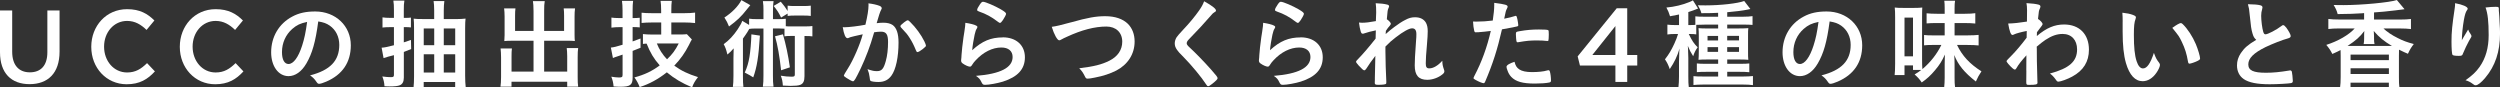 <?xml version="1.0" encoding="UTF-8"?><svg id="_レイヤー_2" xmlns="http://www.w3.org/2000/svg" viewBox="0 0 729.94 25.51"><rect x="0" y="0" width="729.94" height="25.51" fill="#333333" stroke="none"/><defs><style>.cls-1{fill:#fff;}</style></defs><g id="_レイヤー_1-2"><g><path class="cls-1" d="M0,15.25V3.05H3.56V15.1c0,3.93,1.95,6.02,5.15,6.02s5.12-1.97,5.12-5.87V3.05h3.56V15.07c0,6.32-3.42,9.5-8.75,9.5S0,21.39,0,15.25Z"/><path class="cls-1" d="M26.65,13.7v-.06c0-6.03,4.32-10.96,10.47-10.96,3.75,0,6.01,1.36,7.96,3.3l-2.29,2.76c-1.63-1.57-3.37-2.63-5.69-2.63-3.86,0-6.71,3.33-6.71,7.48v.06c0,4.15,2.82,7.51,6.71,7.51,2.5,0,4.09-1.03,5.84-2.73l2.29,2.42c-2.12,2.3-4.44,3.75-8.25,3.75-5.92,0-10.33-4.81-10.33-10.9Z"/><path class="cls-1" d="M52.5,13.7v-.06c0-6.03,4.32-10.96,10.47-10.96,3.75,0,6.01,1.36,7.96,3.3l-2.29,2.76c-1.63-1.57-3.37-2.63-5.69-2.63-3.86,0-6.71,3.33-6.71,7.48v.06c0,4.15,2.82,7.51,6.71,7.51,2.5,0,4.09-1.03,5.84-2.73l2.29,2.42c-2.12,2.3-4.44,3.75-8.25,3.75-5.92,0-10.33-4.81-10.33-10.9Z"/><path class="cls-1" d="M89.44,18.55c-1.37,2.37-3.25,3.68-5.19,3.68-2.97,0-5.08-2.91-5.08-6.96,0-4.51,2.28-8.39,6.19-10.44,1.91-1.03,3.97-1.48,6.68-1.48,5.96,0,10.39,4.22,10.39,9.87,0,4.99-2.45,8.59-7.19,10.62-.94,.4-1.68,.63-2.05,.63-.34,0-.48-.11-.86-.66-.49-.74-1.03-1.28-1.8-1.8,5.88-1.51,8.53-4.28,8.53-8.9,0-2.37-1-4.37-2.77-5.62-1-.68-1.8-.97-3.37-1.23-.8,6.02-1.74,9.3-3.48,12.3Zm-4.11-10.1c-1.91,1.68-3,4.08-3,6.76,0,2.2,.71,3.48,1.91,3.48,1.43,0,2.88-1.97,3.97-5.36,.68-2.14,1.03-3.77,1.46-6.93-2.03,.43-3.02,.91-4.34,2.05Z"/><path class="cls-1" d="M115.02,2.97c0-1.28-.03-1.91-.17-2.8h3.22c-.14,.83-.17,1.48-.17,2.77v2.28h.57c.69,0,1.06-.03,1.51-.09v2.88c-.51-.06-.92-.09-1.51-.09h-.57v4.45c.74-.23,1.06-.34,2.09-.71l.06,2.65c-.17,.09-.91,.37-2.14,.86v7.48c0,1.2-.4,1.94-1.2,2.25-.54,.23-1.54,.34-2.99,.34-.31,0-.71,0-1.46-.06-.08-1.14-.23-1.8-.63-2.85,1.03,.14,1.77,.2,2.51,.2s.88-.14,.88-.71v-5.71q-.46,.11-1.66,.43c-.63,.17-1,.29-1.37,.43l-.57-3.05c.8-.03,1.34-.14,3.6-.71V7.93h-1.34c-.74,0-1.31,.03-2,.11v-2.97c.74,.11,1.23,.14,2.03,.14h1.31V2.97Zm18.26,2.6c1.05,0,1.91-.06,2.65-.14-.06,.6-.09,.91-.09,1.14,0,.43,0,1-.03,1.74v13.78c0,1.28,.06,2.48,.17,3.42h-3.08v-1.57h-9.19v1.54h-2.96c.09-.94,.14-1.91,.14-3.17V8.22c0-1.34-.03-2.05-.11-2.77,.71,.09,1.4,.11,2.59,.11h3.4V3.02c0-1.17-.06-1.94-.17-2.71h3.14c-.11,.86-.17,1.65-.17,2.82v2.43h3.71Zm-9.56,2.74v4.88h3.06v-4.88h-3.06Zm0,7.53v5.34h3.06v-5.34h-3.06Zm9.19-2.65v-4.88h-3.34v4.88h3.34Zm0,7.99v-5.34h-3.34v5.34h3.34Z"/><path class="cls-1" d="M155.77,3.08c0-1.31-.06-2-.17-2.74h3.45c-.14,.8-.17,1.46-.17,2.74v5.96h5.82V4.59c0-.88-.03-1.46-.11-2.14h3.31c-.11,.8-.14,1.37-.14,2.37v5.42c0,.71,.03,1.26,.08,1.74-.57-.06-1.25-.09-1.94-.09h-7.02v9.02h6.73v-4.51c0-.97-.06-1.71-.14-2.37h3.34c-.11,.69-.14,1.54-.14,2.62v5.88c0,1.28,.03,2,.14,2.77h-3.2v-1.43h-16.26v1.43h-3.22c.11-.83,.17-1.63,.17-2.77v-5.76c0-1.11-.06-1.85-.14-2.62h3.31c-.09,.68-.11,1.23-.11,2.34v4.42h6.42V11.9h-6.56c-.74,0-1.37,.03-1.97,.09,.06-.71,.08-1.11,.08-1.74V4.85c0-1-.06-1.71-.14-2.4h3.31c-.09,.63-.11,1.26-.11,2.17v4.42h5.39V3.08Z"/><path class="cls-1" d="M180.63,7.93c-.71,0-1.14,.03-2.11,.14v-2.94c.63,.09,1.25,.14,2.11,.14h1.14V3.05c0-1.23-.06-1.94-.17-2.8h3.25c-.11,.83-.14,1.57-.14,2.77v2.25h.43c.6,0,1.06-.03,1.65-.09v2.82c-.57-.06-1.06-.09-1.68-.09h-.4v4.19c.8-.29,1.14-.4,2.31-.86v2.71q-1.77,.69-2.31,.91v7.79c0,2.17-.71,2.68-3.65,2.68-.63,0-1.08-.03-1.91-.09-.09-1.08-.26-1.8-.66-2.85,.83,.14,1.6,.23,2.23,.23,.88,0,1.06-.11,1.06-.83v-5.85c-.34,.11-.6,.2-.74,.26q-.54,.17-.91,.31c-.4,.11-.88,.31-1.17,.43l-.6-3.05c.94-.11,1.57-.26,3.42-.83V7.93h-1.14Zm12.41-1.37h-2.57c-1.23,0-2.37,.06-3.14,.14V3.71c.77,.09,1.68,.14,3.11,.14h2.6v-.83c0-1.34-.06-1.91-.17-2.77h3.28c-.11,.86-.14,1.46-.14,2.74v.86h3.8c1.25,0,2.25-.06,3.14-.17v3.05c-.86-.11-2.14-.17-3.14-.17h-3.8v3.51h2.57c.86,0,1.46-.03,1.97-.09l1.46,1.54c-.26,.4-.34,.57-.86,1.63-1.2,2.34-2.43,4.08-4.28,6.02,2.03,1.48,4.05,2.45,6.93,3.34-.88,1.14-1.37,1.97-1.71,3-3.05-1.28-5.19-2.57-7.39-4.39-2.57,2.03-5.11,3.4-7.93,4.31-.37-.97-.88-1.94-1.54-2.82,2.97-.8,5.14-1.83,7.39-3.51-1.74-2-2.77-3.71-3.82-6.36-.37,0-.51,.03-1.08,.09v-2.88c.74,.09,1.77,.14,2.74,.14h2.6v-3.51Zm-1.26,6.13c.66,1.71,1.74,3.34,2.97,4.62,1.57-1.48,2.42-2.65,3.42-4.62h-6.39Z"/><path class="cls-1" d="M222.92,3.31c0-1.37-.03-2.05-.17-2.97h3.11c-.14,.91-.17,1.57-.17,2.97v2.28h1.26c1.2,0,1.77-.03,2.48-.11v2.17c.51,.06,.74,.06,1.37,.06h4.17c1.06,0,1.63-.03,2.23-.11v3.02c-.71-.09-.97-.11-2.31-.11v11.73c0,1.46-.37,2.2-1.26,2.54-.49,.2-1.46,.29-2.83,.29q-.54,0-2.23-.09c-.06-1.14-.23-1.94-.6-2.88,1.2,.2,2.14,.29,3.22,.29,.69,0,.88-.14,.88-.63V10.5h-1.28c-.83,0-1.23,.03-1.74,.11v-2.23c-.49-.03-.8-.06-1.46-.06h-1.91v13.7c0,1.54,.03,2.31,.17,3.28h-3.11c.14-1.03,.17-1.8,.17-3.28V8.33h-2.43c-.8,0-1.14,.03-1.71,.11q-.14,.26-.54,.91c-.29,.46-.8,1.23-1.31,1.91v10.96c0,1.57,.03,2.31,.14,3.14h-3.08c.11-.86,.17-1.71,.17-3.22v-5.05q0-1.06,.06-2.97c-.51,.63-1.17,1.28-1.83,1.8-.37-1.51-.54-2-1.08-3.02,1.54-1.11,2.88-2.54,4.08-4.34,.71-1.08,1.14-1.83,1.34-2.48l2,1.2v-1.83c.74,.11,1.26,.14,2.51,.14h1.68V3.31Zm-3.85-1.8c-.14,.17-.46,.57-1,1.23-1.68,2.14-2.85,3.25-5.22,4.99-.4-1.03-.71-1.63-1.34-2.62,2.2-1.4,4.08-3.34,4.96-5.08l2.6,1.48Zm2.8,8.9c-.37,6.14-.86,9.19-1.94,12.18-.74-.49-1.31-.8-2.48-1.4,.71-1.57,1.08-2.85,1.37-4.57,.29-1.68,.49-4.17,.57-6.59l2.48,.37Zm6.19-5.28c-.74-1.51-1.03-1.94-2.17-3.4l2.08-1.23c.88,1.03,1.31,1.63,2,2.71V1.65c.57,.09,1.23,.11,2.14,.11h2.48c.94,0,1.6-.03,2.14-.11v3c-.66-.09-1.26-.11-2.14-.11h-2.51c-.8,0-1.48,.03-2.11,.11v-.69l-1.91,1.17Zm.54,4.88c.88,3.08,1.51,6.05,2.03,9.65l-2.57,.86c-.46-4.17-1-7.25-1.77-9.93l2.31-.57Z"/><path class="cls-1" d="M248.34,10.84c-.23,.06-.34,.11-.51,.2-.14,.09-.23,.11-.37,.11-.6,0-1.06-1.11-1.4-3.22,.23,.03,.43,.03,.54,.03,1.2,0,4.25-.37,6.08-.74,.6-2.51,.91-4.39,.91-5.76,0-.11,0-.26-.03-.48,1.23,.14,2.4,.4,3.2,.71,.46,.17,.68,.43,.68,.71,0,.14-.03,.23-.17,.46q-.43,.77-1.31,3.91c.68-.09,1.46-.14,1.94-.14,1.17,0,2.08,.23,2.74,.68,1.14,.83,1.71,2.51,1.71,5.11,0,4.25-.77,7.88-2.08,9.67-.91,1.26-2.11,1.85-3.79,1.85-1.03,0-2-.14-2.28-.31q-.23-.14-.31-1.2c-.09-.77-.26-1.43-.6-2.23,1.48,.48,1.85,.57,2.77,.57,1.37,0,1.94-.66,2.57-2.94,.43-1.51,.66-3.48,.66-5.56,0-2.23-.54-3.02-2.05-3.02-.51,0-1.34,.06-2,.17-.09,.31-.11,.34-.23,.74-.8,2.91-2.25,6.76-3.71,9.84-1.51,3.11-1.88,3.74-2.25,3.74-.23,0-1-.4-1.83-.94-.66-.4-.83-.57-.83-.8q0-.14,1.17-2c1.57-2.43,3.62-7.19,4.34-9.99-2.11,.46-3.28,.74-3.54,.83Zm14.55-3.2c0-.2,.26-.46,1.08-1.11,.57-.43,.86-.6,1.06-.6,.17,0,.31,.09,.69,.46,1.68,1.63,3.25,3.8,4.17,5.68,.29,.63,.46,1.03,.46,1.2,0,.29-.08,.37-1,1.11-.57,.46-1.23,.83-1.46,.83-.2,0-.29-.09-.48-.57-.57-1.4-1.11-2.48-1.8-3.54-.74-1.14-.88-1.31-2.57-3.11-.11-.17-.14-.26-.14-.34Z"/><path class="cls-1" d="M292.8,10.9c3.91,0,6.45,2.31,6.45,5.82s-2.14,5.74-6.42,7.11c-1.54,.48-4.08,.94-5.22,.94-.6,0-.74-.14-1.14-.97-.31-.66-.66-1.06-1.51-1.65,7.16-.57,10.7-2.4,10.7-5.51,0-1.74-1.23-2.77-3.28-2.77-2.6,0-5.28,1.34-7.48,3.71-.4,.4-.77,.88-1.03,1.31-.26,.43-.43,.57-.68,.57-.43,0-1.43-.43-2.11-.94-.34-.26-.46-.46-.46-.91q0-.23,.09-.91c0-.09,0-.29,.03-.6,.14-1.83,.23-2.6,.57-5.17q.06-.31,.26-1.65c.03-.09,.09-.63,.23-1.68,.03-.26,.06-.49,.06-.94,1.37,.2,2.65,.51,3.2,.83,.23,.11,.34,.26,.31,.43,0,.11-.06,.2-.14,.37-.31,.49-.4,.74-.66,1.83-.26,1.08-.66,3.6-.71,4.54,2.91-2.68,5.45-3.74,8.96-3.74Zm-.51-8.13c1.11,.66,1.46,.97,1.46,1.28,0,.26-.46,1.11-.94,1.83-.46,.66-.63,.8-.86,.8-.14,0-.23-.06-.57-.31-1.91-1.46-3.42-2.28-5.56-3.02-.43-.17-.51-.23-.51-.46,0-.29,.23-.77,.74-1.51,.46-.68,.66-.86,.97-.86,.68,0,3.48,1.2,5.28,2.25Z"/><path class="cls-1" d="M312.82,6.5c4.74-1.34,7.19-1.77,9.87-1.77,2.88,0,5.14,.77,6.65,2.25,1.26,1.28,1.94,3.05,1.94,5.14,0,3.65-1.97,6.73-5.39,8.5-1.83,.91-3.68,1.54-6.22,2.03-1.11,.23-1.68,.31-2.11,.31-.34,0-.51-.11-.68-.43-.66-1.31-.91-1.71-1.77-2.6,4.25-.51,6.56-1.08,8.79-2.2,2.43-1.2,3.77-3.17,3.77-5.56,0-2.68-1.83-4.42-4.62-4.42-3.4,0-7.16,.97-11.5,2.97-.77,.34-1.17,.54-1.46,.71-.51,.29-.66,.34-.83,.34-.54,0-1.51-1.74-2.17-3.94,1.31-.17,2.62-.49,5.74-1.34Z"/><path class="cls-1" d="M355.04,3.05c0,.26-.11,.34-.6,.63-.2,.11-.46,.34-.71,.66-1.77,2.05-4.31,4.82-6.56,7.1-.49,.49-.68,.86-.68,1.2,0,.31,.23,.66,.77,1.14,1.68,1.54,4.42,4.34,6.45,6.65,1.43,1.6,1.8,2.11,1.8,2.4,0,.31-.49,.8-1.66,1.71-.54,.43-.88,.63-1.06,.63-.26,0-.37-.11-.66-.57-1.23-1.94-4.22-5.56-6.51-7.88-1.28-1.28-1.54-1.57-1.94-2.14-.49-.68-.68-1.26-.68-1.91,0-.57,.17-1.17,.51-1.74q.31-.51,2.05-2.37c1.65-1.71,3.42-3.88,4.54-5.48,.74-1.06,1.11-1.74,1.48-2.71,2.23,1.23,3.45,2.17,3.45,2.68Z"/><path class="cls-1" d="M379.76,10.9c3.91,0,6.45,2.31,6.45,5.82s-2.14,5.74-6.42,7.11c-1.54,.48-4.08,.94-5.22,.94-.6,0-.74-.14-1.14-.97-.31-.66-.66-1.06-1.51-1.65,7.16-.57,10.7-2.4,10.7-5.51,0-1.74-1.23-2.77-3.28-2.77-2.6,0-5.28,1.34-7.48,3.71-.4,.4-.77,.88-1.03,1.31-.26,.43-.43,.57-.69,.57-.43,0-1.43-.43-2.11-.94-.34-.26-.46-.46-.46-.91q0-.23,.09-.91c0-.09,0-.29,.03-.6,.14-1.83,.23-2.6,.57-5.17q.06-.31,.26-1.65c.03-.09,.08-.63,.23-1.68,.03-.26,.06-.49,.06-.94,1.37,.2,2.65,.51,3.2,.83,.23,.11,.34,.26,.31,.43,0,.11-.06,.2-.14,.37-.31,.49-.4,.74-.66,1.83-.26,1.08-.66,3.6-.71,4.54,2.91-2.68,5.45-3.74,8.96-3.74Zm-.51-8.13c1.11,.66,1.46,.97,1.46,1.28,0,.26-.46,1.11-.94,1.83-.46,.66-.63,.8-.86,.8-.14,0-.23-.06-.57-.31-1.91-1.46-3.42-2.28-5.56-3.02-.43-.17-.51-.23-.51-.46,0-.29,.23-.77,.74-1.51,.46-.68,.66-.86,.97-.86,.68,0,3.48,1.2,5.28,2.25Z"/><path class="cls-1" d="M401.69,8.87c-1.28,.26-2.51,.57-3.31,.86-.2,.09-.37,.11-.51,.11-.26,0-.4-.14-.57-.63-.2-.63-.4-1.63-.51-2.63,.43,.03,.63,.06,.88,.06,1.08,0,2.25-.14,4.05-.48l.06-1.71c.03-.4,.03-.69,.03-.77,0-1.23-.03-1.97-.14-2.74,1.51,.06,2.45,.17,3.37,.4,.37,.09,.54,.26,.54,.51,0,.11-.03,.2-.17,.51-.26,.54-.29,.88-.49,3.25,.63,.43,1.17,1.03,1.17,1.31,0,.17-.09,.31-.34,.63-.43,.46-.57,.66-1.11,1.46q-.06,.74-.06,.94c.94-.83,1.57-1.37,2.54-2.08,1.08-.83,2.28-1.6,3.14-2.03,1.11-.6,1.88-.8,2.91-.8,1.51,0,2.6,.57,3.2,1.65,.34,.69,.49,1.34,.49,2.45,0,.97-.06,1.88-.23,3.97-.23,2.45-.34,4.28-.34,5.39s.26,1.46,1.06,1.46c1.14,0,2.54-.83,3.77-2.23,.03,1.11,.11,1.46,.49,2.6,.09,.23,.11,.37,.11,.49,0,.31-.14,.57-.63,.94-1.17,.94-2.85,1.54-4.37,1.54-2.51,0-3.65-1.31-3.65-4.19,0-1.31,.08-3,.37-6.99,.09-.94,.11-1.74,.11-2.14,0-1.17-.4-1.71-1.25-1.71s-2.54,.91-4.79,2.65c-1.14,.86-1.8,1.46-3,2.68v1.31c0,2.14,.14,7.08,.26,8.82v.34c0,.23-.03,.31-.09,.4-.14,.17-.97,.29-2.28,.29-.83,0-1-.11-1-.6,0-.17,0-.46,.03-.77v-.66q.03-1,.14-6.42-1.63,2.11-2.6,3.68c-.26,.4-.43,.54-.66,.54s-.74-.46-1.63-1.43c-.54-.63-.74-.88-.74-1.06,0-.14,.06-.26,.26-.46,1.8-1.85,3.31-3.62,5.45-6.31l.06-2.43Z"/><path class="cls-1" d="M431.39,9.41h-.17c-.14,.03-.26,.03-.31,.03-.26,0-.4-.11-.48-.48-.17-.71-.29-1.6-.34-2.68,.4,.03,.71,.03,.91,.03,1.54,0,3.34-.11,4.85-.31,.29-1.88,.43-3.34,.43-4.51V.83c3.31,.43,3.94,.63,3.91,1.14,0,.14-.06,.23-.17,.49-.34,.66-.37,.74-.83,3,1.11-.2,2.54-.57,3.11-.77,.11-.06,.14-.06,.23-.06,.26,0,.31,.11,.54,1.11,.11,.57,.23,1.37,.23,1.6,0,.2-.09,.31-.34,.37q-.51,.17-4.42,.86c-1.31,5.79-2.68,10.07-4.88,15.21-.14,.37-.29,.51-.46,.51-.37,0-1.37-.4-2.34-.94-.49-.26-.63-.4-.63-.54,0-.11,.09-.31,.23-.6,2.17-4.11,3.74-8.48,4.82-13.18-1.26,.17-2.14,.26-3.88,.4Zm12.18,10.84c.83,.54,2.03,.8,3.71,.8,1.86,0,3.45-.17,4.37-.46,.23-.06,.29-.09,.4-.09,.26,0,.37,.09,.46,.34,.2,.6,.34,1.77,.34,2.65,0,.37-.11,.51-.49,.6-.94,.2-2.54,.31-4.22,.31-3.57,0-5.56-.57-6.88-1.94-.49-.51-.88-1.17-1.11-1.88-.17-.4-.29-.88-.29-1.06,0-.49,.86-1,2.34-1.48,.31,1.2,.66,1.71,1.37,2.2Zm8.02-8.3c-.57-.09-1.77-.14-2.77-.14-2.11,0-3,.09-5.51,.51-.06,.03-.14,.03-.2,.03-.17,0-.26-.06-.31-.23-.09-.2-.2-1.6-.2-2.2,0-.37,.06-.54,.29-.63,.11-.06,.29-.09,.88-.2,1.94-.34,3.57-.48,5.56-.48,1.66,0,2.51,.06,2.71,.2,.14,.11,.17,.34,.17,1.28,0,.83-.06,1.57-.11,1.74-.03,.09-.14,.14-.29,.14-.06,0-.14,0-.23-.03Z"/><path class="cls-1" d="M471.66,19.14h-10.35l-.67-2.68,11.4-14.04h3.07v13.64h2.93v3.08h-2.93v4.79h-3.45v-4.79Zm0-3.08V7.61l-6.74,8.45h6.74Z"/><path class="cls-1" d="M495.25,10.04c-.51-.09-1.03-.11-1.77-.11h-.4c.97,2,1.51,2.8,2.6,3.88-.63,.86-1,1.6-1.31,2.6-.63-.97-1-1.65-1.57-3.02,.06,.71,.09,.88,.09,1.63,0,.29,.03,.57,.03,.88,0,.48,.03,.83,.03,1.03v5.39c0,1.51,.03,2.2,.14,3.2h-3.03c.11-1.06,.17-1.88,.17-3.2v-4.34q.03-1.34,.06-2.03c0-.71,.03-1,.09-1.77-.63,2.2-1.51,4.02-2.85,5.99-.4-1.17-.8-1.97-1.4-2.85,1.2-1.54,1.85-2.68,2.71-4.51,.49-1.06,.91-2.14,1.11-2.88h-1.14c-.74,0-1.34,.03-1.97,.14v-2.88c.68,.09,1.23,.12,2.03,.12h1.37v-3.08c-.74,.17-1.26,.26-2.63,.51-.34-1.06-.54-1.6-1.06-2.54,2.34-.2,4.77-.8,6.71-1.6,.51-.2,.71-.31,1.03-.51l1.51,2.4c-.34,.14-1.03,.4-1.48,.57-.26,.09-.57,.2-1.37,.46v3.79h.57c.66,0,.97,0,1.48-.06v-2.48c.66,.09,1.51,.11,2.6,.11h4.05v-1.14c-1.43,.09-2.4,.09-4.88,.11-.29-.97-.57-1.57-1.03-2.31,1.06,.03,1.88,.03,2.23,.03,4.45,0,9.42-.57,11.3-1.28l1.8,2.34q-.17,.06-.8,.17c-1.37,.29-3.62,.57-5.96,.77v1.31h4.65c1.11,0,2-.06,2.74-.17v2.56c-.74-.06-1.46-.09-2.51-.09h-4.88v1.12h3.51c1.31,0,1.91-.03,2.65-.09-.08,.63-.08,1.08-.08,2.31v4.37c0,1.34,0,1.91,.08,2.57-.8-.06-1.23-.09-2.37-.09h-3.79v1.26h3.74c1.43,0,2-.03,2.71-.11v2.56c-.83-.09-1.74-.11-2.71-.11h-3.74v1.37h4.57c1.23,0,2.2-.06,2.94-.14v2.65c-.77-.11-1.74-.17-3.08-.17h-11.24c-1.4,0-2.28,.06-3.05,.14v-2.59c.66,.09,1.66,.11,3.02,.11h4.19v-1.37h-3.51c-1.31,0-1.83,.03-2.71,.09v-2.54c.74,.09,1.31,.11,2.71,.11h3.51v-1.26h-3.4c-1.17,0-1.68,.03-2.34,.09,.06-.66,.09-1.37,.09-2.62v-4.26c0-1.2-.03-1.79-.09-2.36,.74,.06,1.28,.09,2.57,.09h3.17v-1.12h-4.02c-.88,0-1.85,.03-2.37,.06v2.8Zm3.31,.45v1.32h3.08v-1.32h-3.08Zm0,3.28v1.37h3.08v-1.37h-3.08Zm9.19-1.97v-1.32h-3.45v1.32h3.45Zm0,3.34v-1.37h-3.45v1.37h3.45Z"/><path class="cls-1" d="M530.73,18.55c-1.37,2.37-3.25,3.68-5.19,3.68-2.97,0-5.08-2.91-5.08-6.96,0-4.51,2.28-8.39,6.19-10.44,1.91-1.03,3.97-1.48,6.68-1.48,5.96,0,10.39,4.22,10.39,9.87,0,4.99-2.45,8.59-7.19,10.62-.94,.4-1.68,.63-2.05,.63-.34,0-.48-.11-.86-.66-.49-.74-1.03-1.28-1.8-1.8,5.88-1.51,8.53-4.28,8.53-8.9,0-2.37-1-4.37-2.77-5.62-1-.68-1.8-.97-3.37-1.23-.8,6.02-1.74,9.3-3.48,12.3Zm-4.11-10.1c-1.91,1.68-3,4.08-3,6.76,0,2.2,.71,3.48,1.91,3.48,1.43,0,2.88-1.97,3.97-5.36,.68-2.14,1.03-3.77,1.46-6.93-2.03,.43-3.02,.91-4.34,2.05Z"/><path class="cls-1" d="M558.55,20.43v-1.34h-2.48v2.82h-2.88c.09-.83,.14-1.83,.14-3.31V5.02c0-1.2-.03-2.11-.11-2.82,.71,.09,1.28,.11,2.45,.11h3.22c1.03,0,1.68-.03,2.37-.11-.03,.48-.06,1.31-.06,2.74v12.5c0,1.14,.03,1.85,.09,2.74,2.34-1.97,4.25-4.39,5.54-7.05h-2.77c-.97,0-1.63,.03-2.28,.11v-3.02c.88,.09,1.17,.11,2.31,.11h3.71v-3.6h-2.28c-1.23,0-2.17,.03-3,.11V3.88c.83,.09,1.77,.14,3,.14h2.28v-1.63c0-.97-.03-1.51-.11-2.17h3.14c-.11,.66-.14,1.17-.14,2.17v1.63h3c1.37,0,2.25-.06,3.05-.17v3.02c-.88-.09-1.88-.14-3.11-.14h-2.94v3.6h3.77c1.43,0,2.4-.06,3.25-.14v3.08c-.77-.09-1.91-.14-3.25-.14h-3.05c1.51,3.17,3.71,5.54,7.13,7.7-.71,1.06-1.14,1.85-1.63,2.97-3.34-2.6-5.19-4.85-6.31-7.73,.06,1.17,.09,1.66,.09,2.71v3.94c0,1.11,.03,1.88,.14,2.77h-3.17c.08-.86,.14-1.68,.14-2.77v-4c0-.97,.03-1.65,.06-2.8-.83,1.88-1.54,3-2.88,4.59-1.26,1.51-2.4,2.54-3.88,3.57-.63-.94-1.17-1.54-2.08-2.34,1.03-.63,1.4-.88,1.94-1.31h-2.4Zm-2.48-3.99h2.48V5.13h-2.48v11.3Z"/><path class="cls-1" d="M591.63,20.6q0-3.11,.03-4.45c-1.43,1.57-2.4,2.82-2.88,3.71-.14,.29-.34,.46-.51,.46-.29,0-.97-.6-1.88-1.63-.37-.46-.54-.71-.54-.83q0-.2,1.46-1.63c1.23-1.23,2.88-3.17,4.42-5.22,0-.17,0-.83,.03-1.97-1.4,.26-3.2,.74-3.68,1-.29,.14-.34,.17-.49,.17-.48,0-.88-1.11-1.25-3.34,1.51-.03,3.4-.23,5.48-.57,0-1.03,.03-2.48,.03-3.28,0-.86-.06-1.54-.17-2.11,1.8,.11,2.68,.23,3.48,.43,.43,.11,.6,.29,.6,.6,0,.14-.06,.29-.17,.57-.29,.57-.31,.77-.54,3.02,.68,.43,1.34,1.14,1.34,1.51q0,.26-.88,1.34c-.08,.11-.34,.49-.77,1.03q-.03,.91-.03,1.11c2.8-2.37,5.17-3.37,7.96-3.37,4.45,0,7.25,2.83,7.25,7.36,0,3.48-1.6,6.08-4.88,7.85-1.26,.71-3.4,1.48-4.02,1.48-.17,0-.37-.06-.46-.17q-.06-.03-.43-.57c-.49-.69-1.03-1.23-1.6-1.63,5.68-1.54,7.93-3.54,7.93-7.05,0-2.74-1.63-4.51-4.2-4.51-1.68,0-3.22,.54-5.05,1.74q-.91,.6-2.54,1.97,.03,.23,.03,.6c0,3.05,0,3.31,.17,9.3,.03,.31,.03,.54,.03,.6,0,.54-.4,.66-2.48,.66-.74,0-.8-.09-.8-.88l.03-3.31Z"/><path class="cls-1" d="M619.77,6.28c0-.83-.03-1.94-.09-2.57,1.31,.14,2.28,.34,3.05,.63,.68,.26,.91,.43,.91,.74q0,.17-.11,.46c-.37,.97-.49,2.05-.49,4.65,0,3.65,.23,5.94,.8,7.68,.43,1.34,1.08,2.11,1.85,2.11,1.17,0,2.14-1.37,3.2-4.54,.54,1.46,.74,1.88,1.54,2.91,.14,.2,.23,.4,.23,.6,0,.46-.43,1.43-1,2.25-1.11,1.63-2.54,2.51-4.05,2.51-2.2,0-3.85-1.77-4.88-5.28-.66-2.28-.97-5.17-.97-9.16v-3Zm16.98,.46c.17,0,.31,.09,.54,.29,1.43,1.37,2.91,3.65,3.85,5.88,.63,1.51,1.23,3.54,1.23,4.14,0,.29-.14,.43-.74,.74-.66,.34-2,.8-2.34,.8-.26,0-.37-.14-.46-.66-.37-2.2-.88-3.8-1.77-5.65-.8-1.66-.86-1.74-2.8-4.14,1.2-.88,2.14-1.4,2.48-1.4Z"/><path class="cls-1" d="M657.68,9.79c-.37-1.26-.48-2.03-.83-5.54-.11-1.37-.23-2.05-.51-3.02,1.74,.03,2.85,.11,3.62,.31,.43,.11,.63,.31,.63,.63,0,.11-.03,.26-.09,.49-.2,.68-.29,1.2-.29,1.94,0,1.4,.29,3.68,.6,4.68,.17,.54,.34,.74,.66,.74,.68,0,3.2-1.31,4.57-2.37,.37-.29,.43-.31,.57-.31,.26,0,.51,.2,.94,.74,.71,.97,1.28,2.03,1.28,2.43,0,.31-.2,.51-.68,.66-1.77,.48-4.68,1.63-6.65,2.57-3.48,1.71-5.05,3.28-5.05,5.05s1.46,2.45,5.14,2.45c2.14,0,4.08-.2,6.71-.63,.11-.03,.31-.06,.37-.06,.23,0,.37,.11,.49,.34,.08,.29,.29,2.03,.29,2.71,0,.4-.11,.54-.49,.66-.63,.14-4.08,.34-6.25,.34-3.65,0-6.08-.48-7.59-1.51-1.28-.88-1.97-2.28-1.97-3.99,0-1.31,.37-2.48,1.14-3.62,1-1.48,2.08-2.43,4.48-3.85-.6-.54-.83-.94-1.08-1.83Z"/><path class="cls-1" d="M690.28,3.82q-.26,.03-.66,.06c-1.94,.14-3.88,.2-7.08,.23-.23-.94-.57-1.68-1.17-2.65,1.48,.03,2.2,.03,2.85,.03,5.31,0,13.55-.77,15.61-1.48l2.23,2.68c-.31,.03-.51,.06-2.68,.34-2.68,.31-4.05,.46-6.22,.6v2.08h7.5c1.46,0,2.4-.06,3.28-.17v2.94c-.91-.11-1.91-.17-3.28-.17h-4.74c.94,.94,2.48,1.97,4.17,2.8,1.48,.77,2.83,1.26,4.68,1.74-.8,1.06-1.08,1.51-1.71,2.85-1-.43-1.14-.48-2.6-1.2-.03,.57-.03,.91-.03,1.82v6.22c0,1.4,.03,2.17,.14,2.97h-3.08v-1.37h-11.19v1.37h-3.05c.11-.86,.17-1.6,.17-3.02v-6.17c0-.83,0-1.2-.03-1.71-.77,.4-.97,.51-2.4,1.14-.63-1.2-.88-1.57-1.77-2.65,3.42-1.08,6.59-2.91,8.3-4.8h-4.48c-1.34,0-2.34,.06-3.22,.17v-2.94c.86,.11,1.85,.17,3.25,.17h7.19v-1.88Zm7.36,9.59h.74c-2.31-1.37-3.71-2.51-5.31-4.37,.03,.11,.03,.23,.03,.31,.03,.43,.06,.83,.06,1.17v.69c0,.74,.03,1.14,.14,1.66h-3.17c.11-.57,.14-.97,.14-1.68v-.66c0-.51,0-.91,.06-1.48-1.28,1.71-2.43,2.74-4.91,4.37h12.21Zm-11.33,4.14h11.19v-1.6h-11.19v1.6Zm0,4.05h11.19v-1.66h-11.19v1.66Z"/><path class="cls-1" d="M719.24,10.96q.14-.23,1.4-2.34c.17,.48,.34,.8,.68,1.26,.2,.31,.29,.48,.29,.66s-.06,.31-.74,1.43c-.49,.86-1.31,2.62-1.66,3.48-.29,.8-.4,.86-1.34,.86s-1.68-.11-1.8-.29c-.17-.23-.29-1.77-.29-3.88,0-2.8,.2-4.77,.94-9.73,.09-.57,.11-.86,.11-1.48,2.23,.4,3.68,1.06,3.68,1.6,0,.14-.03,.23-.23,.48-.37,.54-.6,1.28-.88,2.8-.34,1.91-.6,4.42-.6,5.94q.26-.46,.43-.77Zm10.36-8.33v.49c.03,.11,.03,.34,.06,.66q.03,.46,.09,1.17,0,.31,.06,1.37c.09,1.37,.14,2.74,.14,3.42,0,5.36-1.4,9.53-4.37,13.04-1.14,1.34-2.14,2.11-2.71,2.11-.34,0-.37,0-.97-.46-.54-.43-1.28-.8-2.03-1,2-1.43,3.08-2.43,4.14-3.94,1.77-2.54,2.62-5.56,2.62-9.25,0-3.91-.26-6.31-.91-8.05,1.2-.14,2.08-.2,2.91-.2s.97,.06,.97,.54v.09Z"/></g></g></svg>